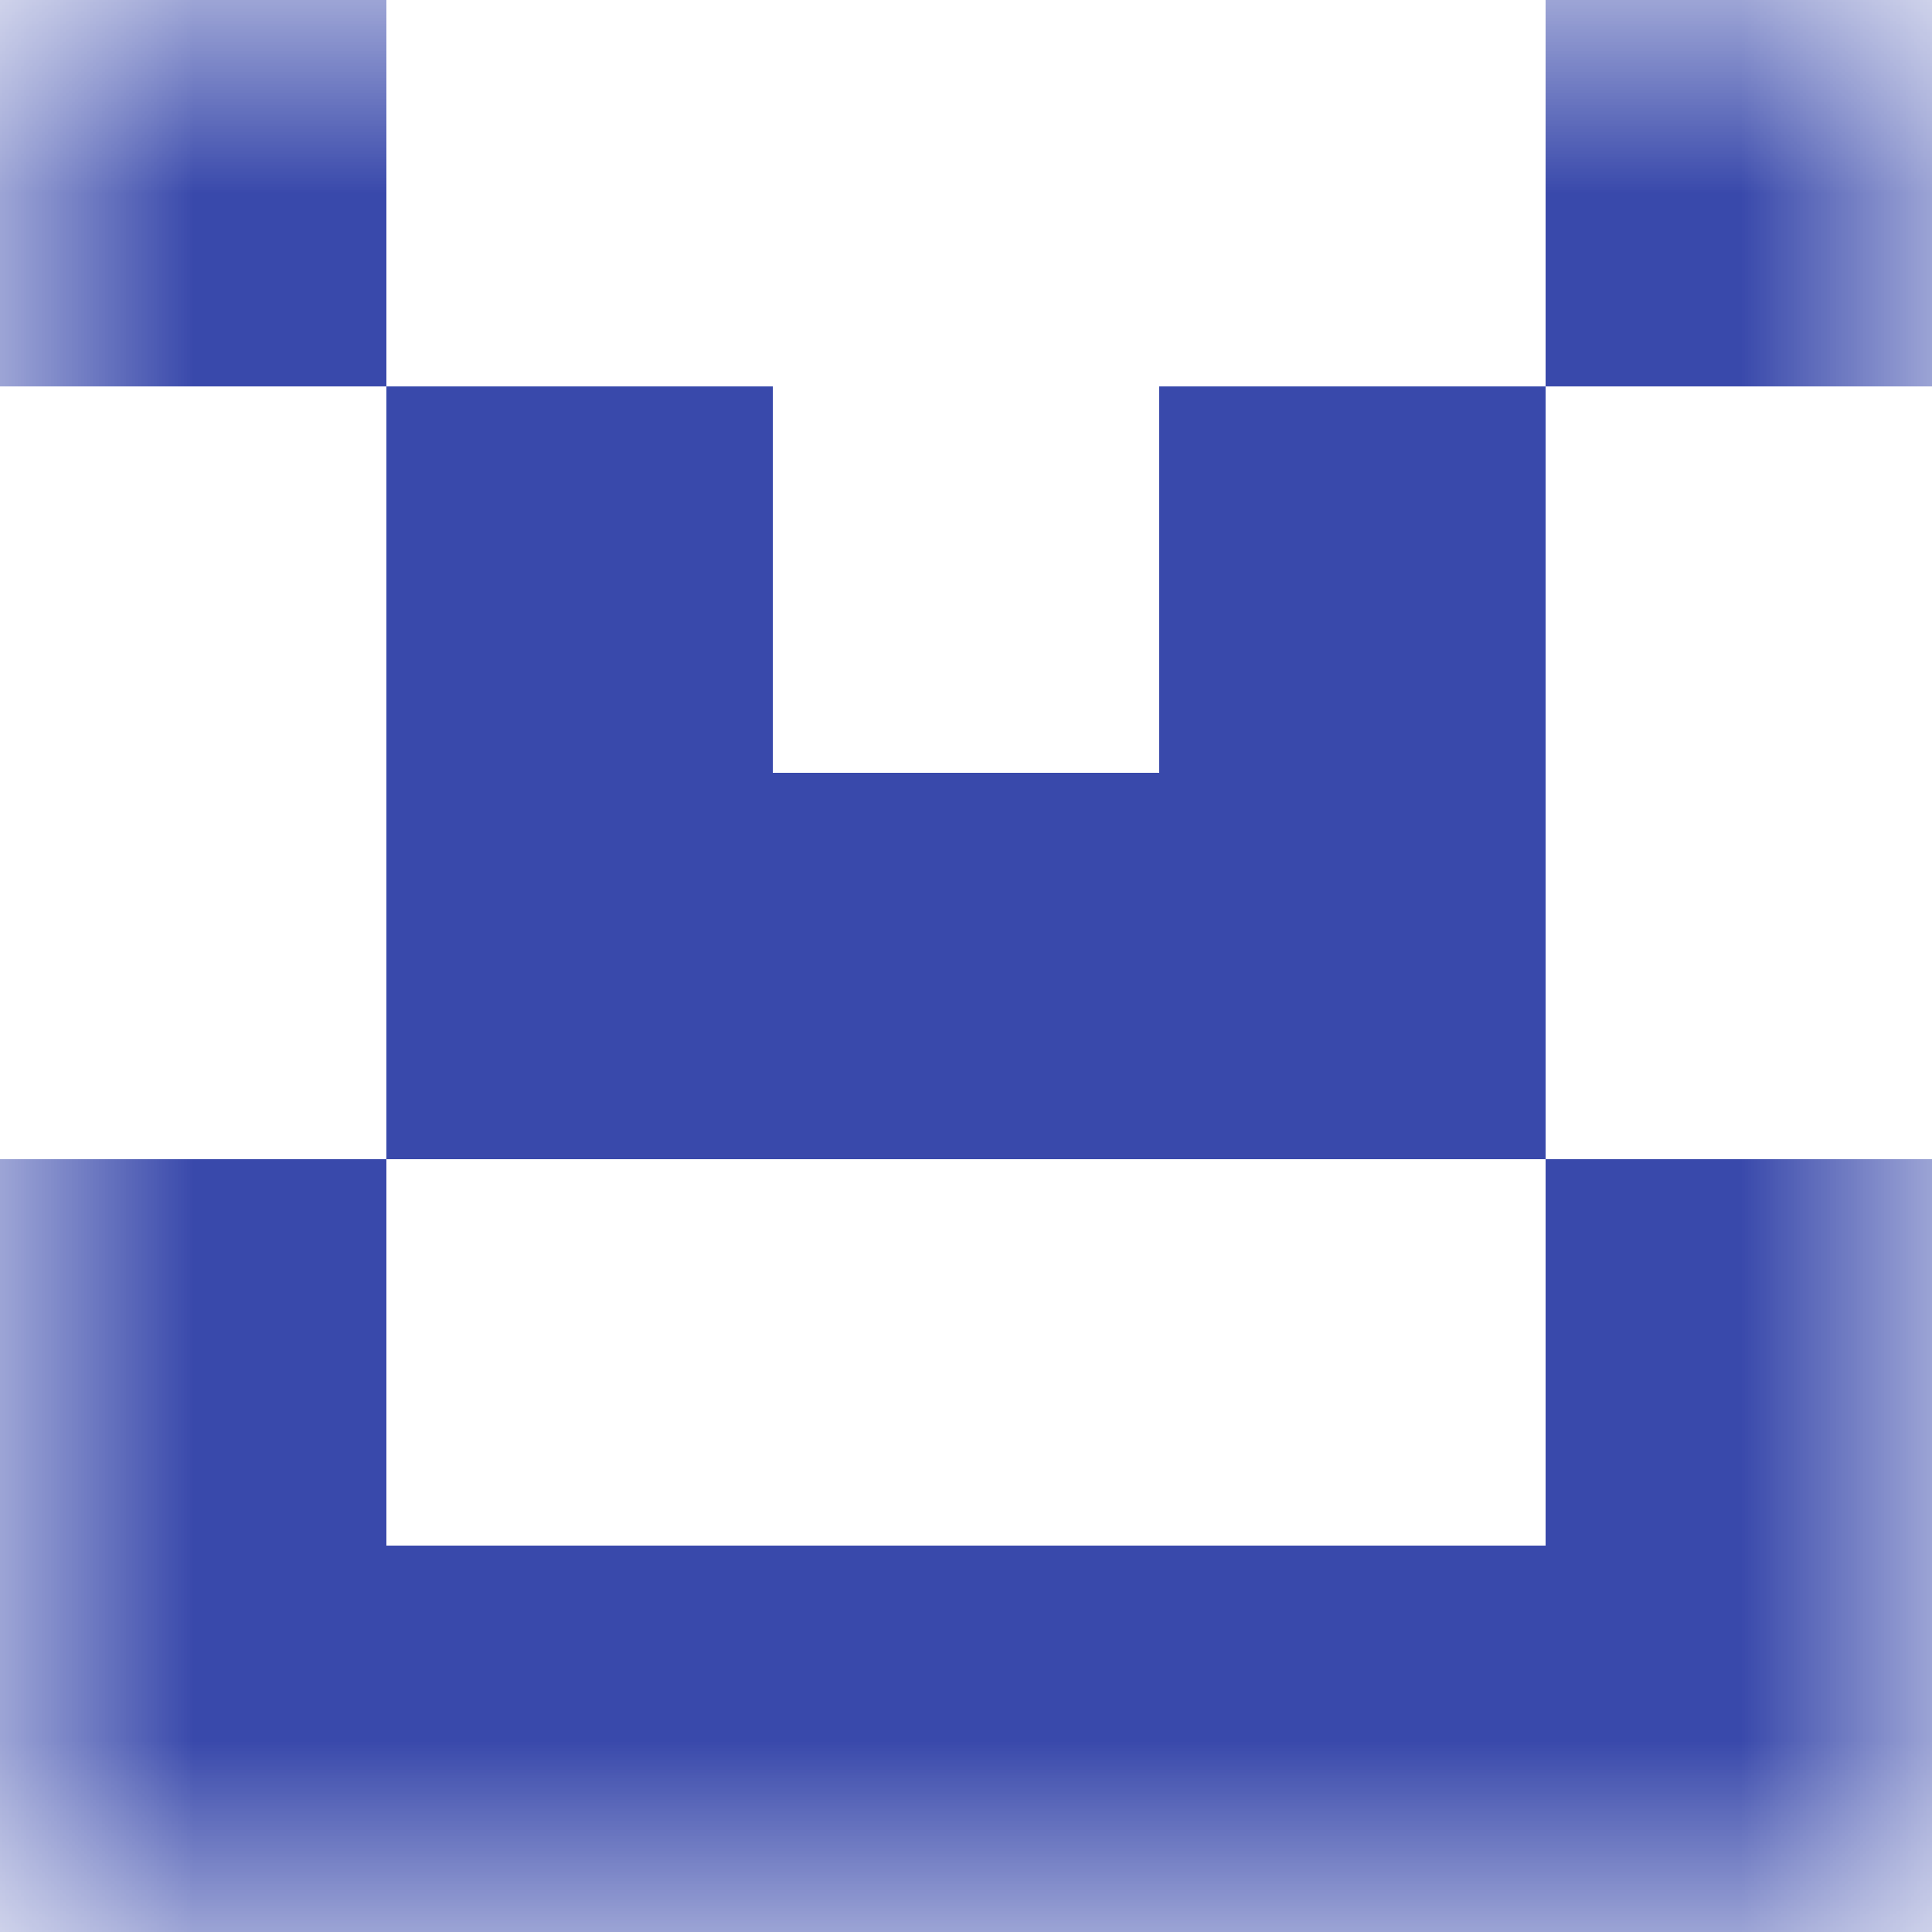 <svg xmlns="http://www.w3.org/2000/svg" viewBox="0 0 5 5" fill="none" shape-rendering="crispEdges"><mask id="viewboxMask"><rect width="5" height="5" rx="0" ry="0" x="0" y="0" fill="#fff" /></mask><g mask="url(#viewboxMask)"><path d="M1 0H0v1h1V0ZM5 0H4v1h1V0Z" fill="#3949ab"/><path d="M2 1H1v1h1V1ZM4 1H3v1h1V1Z" fill="#3949ab"/><path fill="#3949ab" d="M1 2h3v1H1z"/><path d="M1 3H0v1h1V3ZM5 3H4v1h1V3Z" fill="#3949ab"/><path fill="#3949ab" d="M0 4h5v1H0z"/></g></svg>